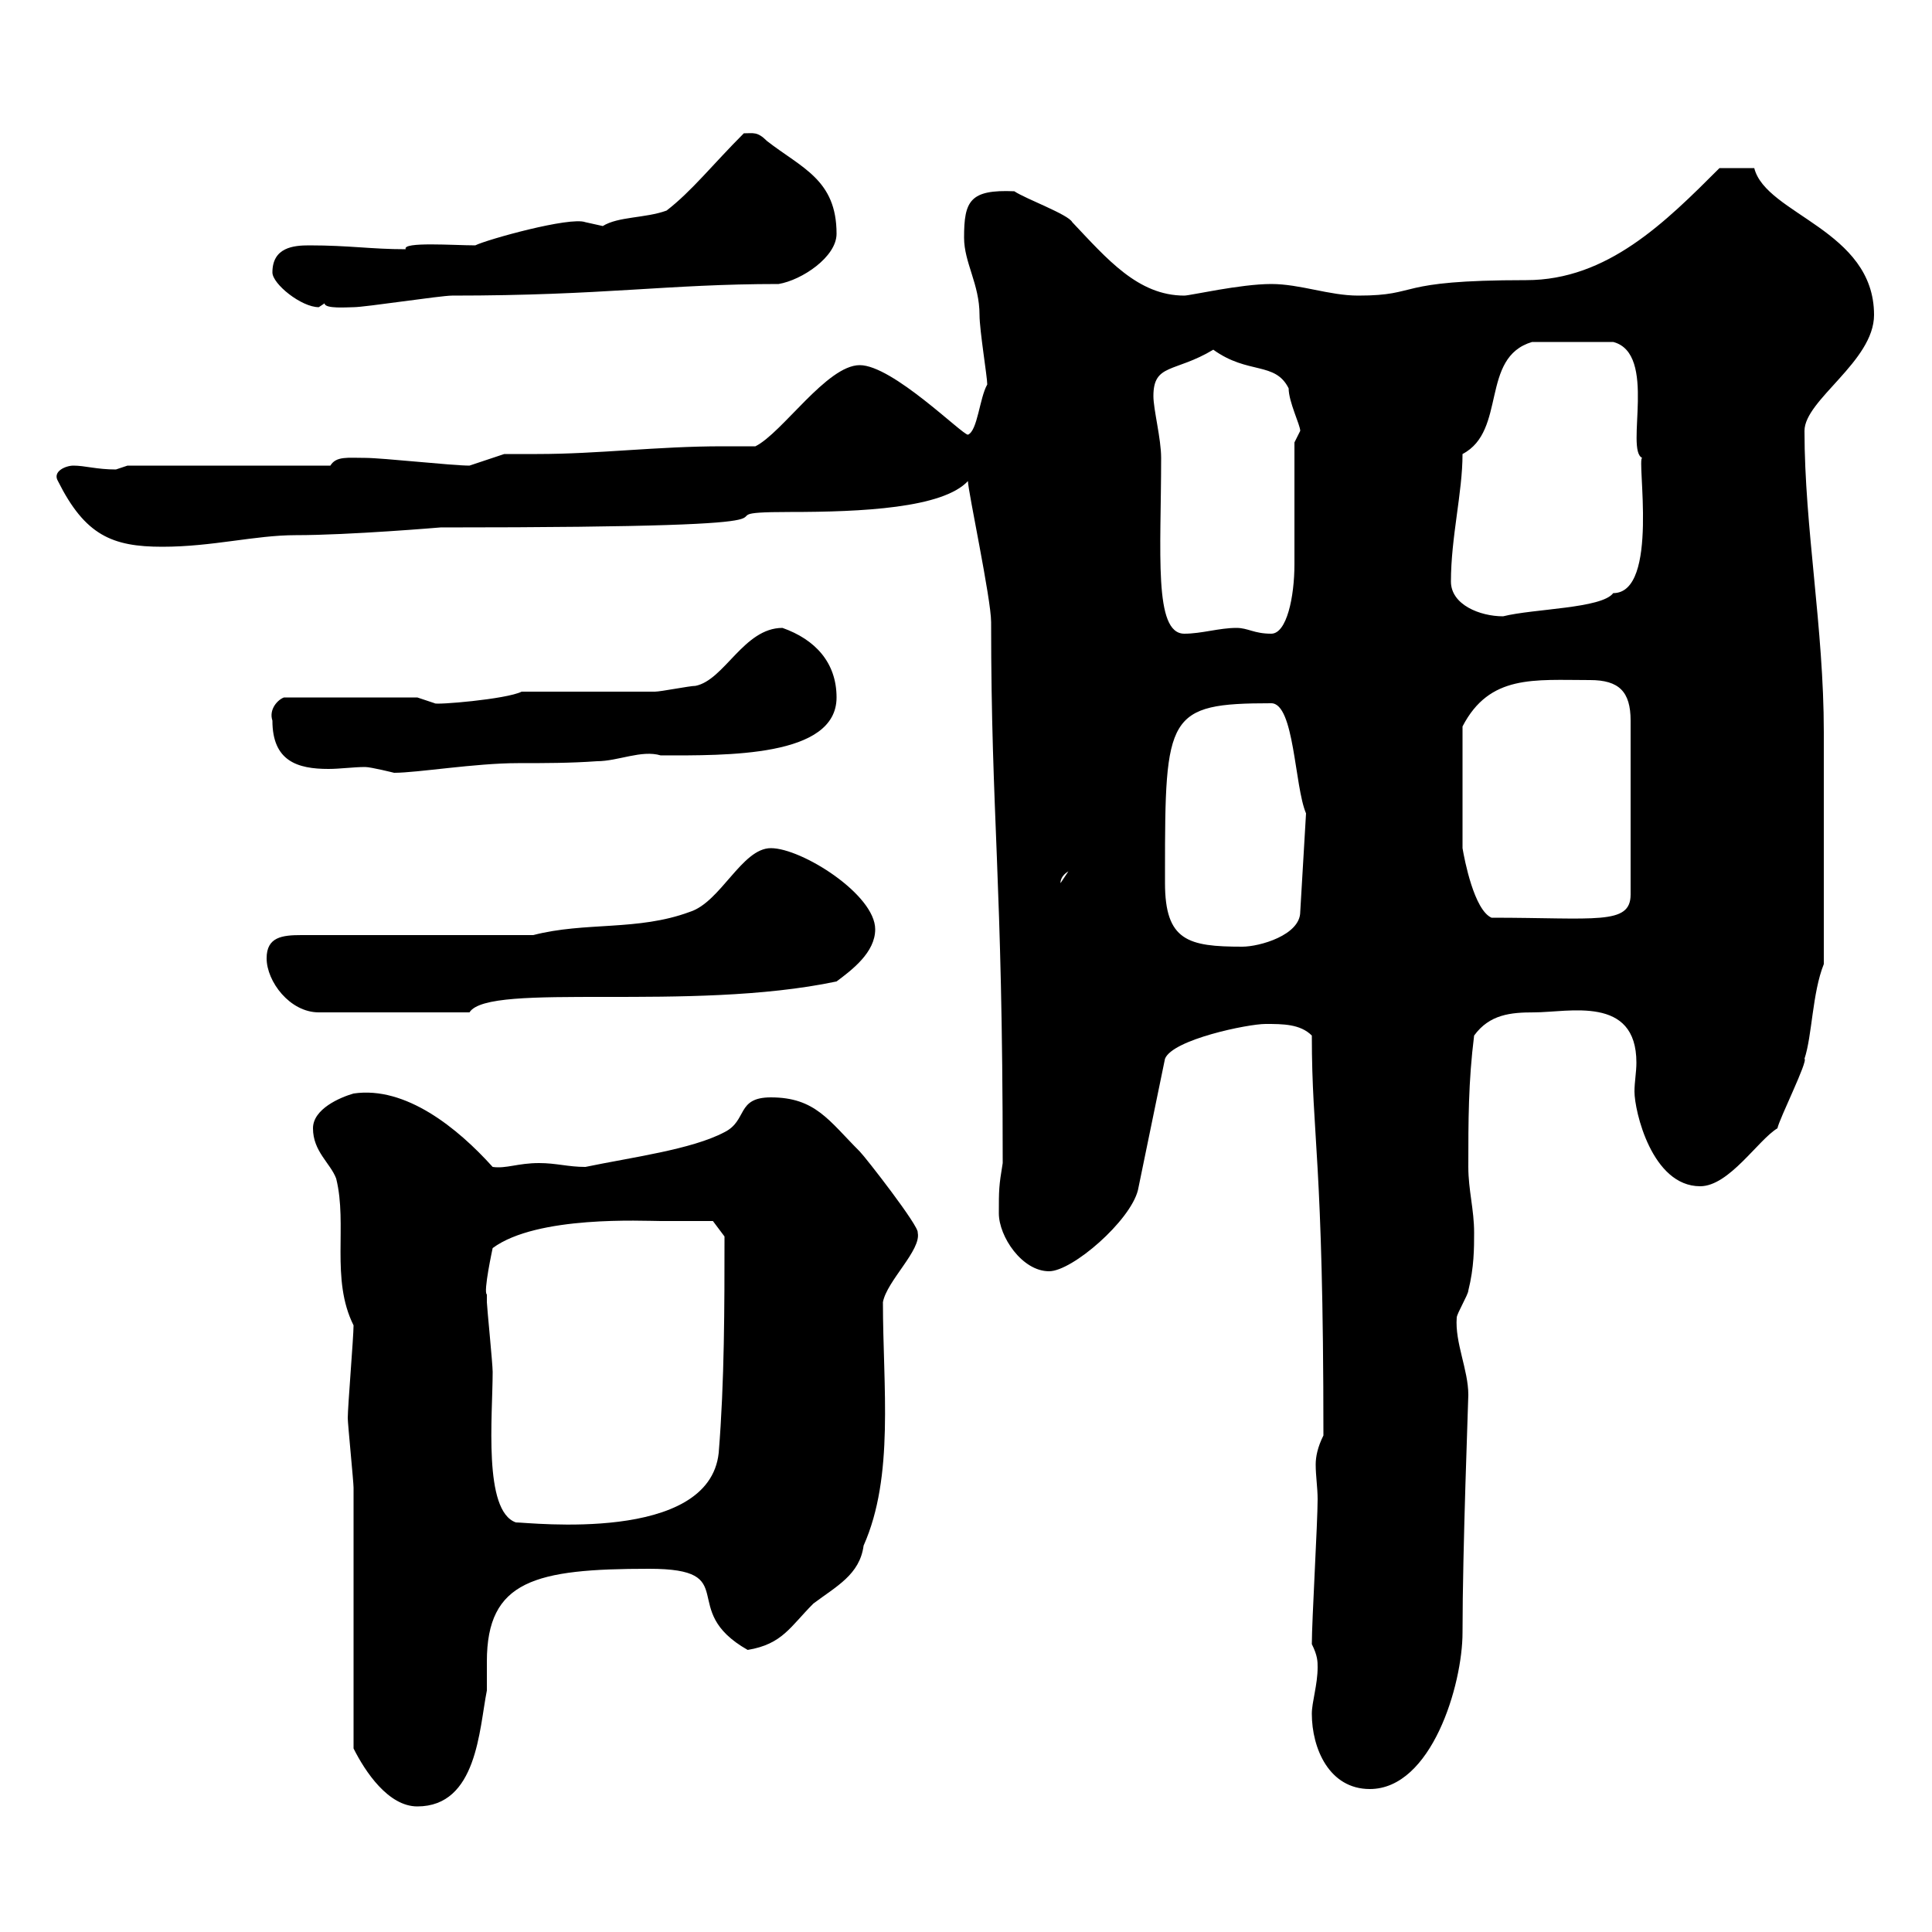 <svg xmlns="http://www.w3.org/2000/svg" xmlns:xlink="http://www.w3.org/1999/xlink" width="300" height="300"><path d="M54.90 271.50C56.70 275.10 60.30 280.50 64.80 280.50C74.10 280.50 74.40 268.50 75.60 262.50C75.60 261.30 75.60 259.80 75.60 258C75.60 245.40 83.10 243.60 100.80 243.60C115.50 243.60 105 249.90 116.10 256.20C121.50 255.30 122.70 252.60 126.30 249C129.90 246.30 133.50 244.50 134.10 240C138.90 229.20 137.10 215.40 137.10 202.20C137.70 198.90 143.10 194.10 142.50 191.40C142.80 190.50 134.40 179.70 133.50 178.80C128.70 174 126.60 170.40 119.70 170.40C114.30 170.40 116.10 174 112.50 175.80C107.40 178.50 98.10 179.70 90.90 181.20C88.20 181.20 86.40 180.60 83.70 180.60C80.40 180.60 78.60 181.50 76.50 181.20C71.10 175.20 63 168.60 54.90 169.80C52.80 170.40 48.60 172.20 48.60 175.20C48.60 178.80 51.30 180.60 52.20 183C54 190.20 51.30 198.60 54.90 205.80C54.90 207.60 54 218.40 54 220.20C54 221.10 54.90 230.10 54.90 231C54.90 237.30 54.90 265.20 54.90 271.50ZM203.70 266.10C203.70 271.50 206.40 277.80 212.70 277.80C222.30 277.80 227.10 261.60 227.10 253.50C227.10 240.60 228 217.50 228 216.60C228 212.70 225.90 208.50 226.20 204.60C226.20 204 228 201 228 200.40C228.90 196.80 228.90 193.80 228.90 191.40C228.90 187.80 228 184.80 228 181.20C228 174 228 168 228.90 160.80C231.30 157.50 234.60 157.20 238.20 157.20C243.60 157.20 254.10 154.50 254.10 165C254.10 166.50 253.80 168 253.80 169.50C253.80 172.50 256.50 184.20 264 184.20C268.50 184.20 273 177 276 175.20C276.30 173.70 280.80 164.70 280.20 164.40C281.40 160.80 281.40 154.20 283.20 149.70L283.20 113.70C283.20 97.50 280.20 81.90 280.20 66.90C280.20 62.10 291 56.10 291 48.90C291 35.70 274.20 33.30 272.40 26.10L267 26.10C258.60 34.50 249.60 43.50 237 43.50C216 43.50 220.80 45.90 210.90 45.90C206.40 45.90 201.90 44.10 197.40 44.10C192.60 44.10 184.80 45.90 183.90 45.90C176.70 45.90 171.90 40.20 166.50 34.50C165.90 33.30 159.30 30.90 157.50 29.70C150.60 29.40 149.70 31.20 149.70 36.90C149.70 40.80 152.10 44.10 152.10 48.90C152.10 51.30 153.30 58.50 153.30 59.70C152.10 61.80 151.80 66.90 150.30 67.50C149.40 67.50 138.60 56.70 133.50 56.70C128.40 56.70 121.50 67.20 117.30 69.30C115.50 69.30 113.70 69.30 112.20 69.30C102 69.30 93 70.50 83.40 70.50C81.60 70.50 80.10 70.50 78.30 70.50L72.90 72.30C70.20 72.30 59.40 71.10 56.70 71.10C54 71.10 52.20 70.80 51.30 72.30L19.80 72.30C19.80 72.30 18 72.90 18 72.90C15 72.90 13.20 72.30 11.40 72.30C10.20 72.30 8.10 73.20 9 74.70C13.20 83.10 17.40 84.90 25.20 84.90C33 84.90 39.60 83.10 45.90 83.10C54.30 83.10 68.40 81.90 68.40 81.90C137.70 81.90 104.40 79.50 122.70 79.50C133.80 79.50 146.40 78.90 150.30 74.70C150.30 76.20 153.90 93 153.90 96.60C153.90 127.20 155.70 135.90 155.70 180.60C155.10 184.20 155.10 184.80 155.10 188.40C155.10 192 158.70 197.40 162.90 197.40C166.50 197.40 175.50 189.60 176.70 184.80L180.90 164.40C182.10 161.40 193.80 159 196.50 159C199.20 159 201.90 159 203.70 160.80C203.70 176.70 205.50 179.40 205.50 222.90C204.60 224.70 204.30 226.20 204.30 227.40C204.30 229.20 204.60 231 204.60 232.80C204.60 236.40 203.70 251.70 203.70 255.30C204.60 257.10 204.60 258 204.60 258.90C204.60 261.60 203.70 264.30 203.70 266.10ZM75.60 201C75 200.70 76.50 193.80 76.50 193.80C83.40 188.70 99.90 189.60 102.60 189.60C103.80 189.60 108.90 189.60 110.70 189.60L112.50 192C112.50 202.80 112.50 214.50 111.60 225.60C110.10 239.70 82.20 236.40 80.10 236.40C75 234.60 76.50 219.90 76.50 213C76.50 211.80 75.60 202.80 75.60 202.20C75.60 202.20 75.60 201 75.60 201ZM41.40 148.80C41.40 152.40 45 157.20 49.50 157.20L72.90 157.20C75.90 152.40 107.10 157.20 129.90 152.40C132.30 150.60 135.90 147.90 135.90 144.30C135.90 138.90 124.50 131.70 119.70 131.70C115.20 131.70 111.90 140.10 107.10 141.60C99 144.60 90.90 143.10 82.80 145.20L46.80 145.20C43.80 145.20 41.40 145.50 41.40 148.80ZM180.90 137.10C180.90 137.10 180.90 135.30 180.90 135.30C180.90 111 181.20 109.20 197.40 109.20C201 109.20 201 122.10 202.80 126.30L201.90 141.60C201.90 145.20 195.60 147 192.90 147C184.50 147 180.90 146.10 180.90 137.10ZM246.90 105.60C251.40 105.60 253.20 107.40 253.20 111.90L253.20 138.90C253.20 143.70 247.80 142.50 231.60 142.50C228.90 141.30 227.40 133.50 227.10 131.70L227.10 112.80C231.30 104.70 238.20 105.60 246.90 105.60ZM165.90 135.30L164.70 137.10C164.70 137.40 164.40 136.20 165.90 135.30ZM42.30 111.90C42.30 118.20 46.20 119.40 51 119.40C52.80 119.40 54.90 119.10 56.70 119.10C57.60 119.10 61.20 120 61.20 120C64.80 120 73.80 118.50 80.40 118.50C84.60 118.50 88.50 118.50 92.70 118.20C96 118.20 99.60 116.40 102.60 117.30C112.80 117.30 129.90 117.60 129.90 108.30C129.90 102.90 126.60 99.30 121.50 97.50C115.50 97.50 112.50 105.60 108 106.50C107.10 106.50 102.60 107.40 101.70 107.40C99 107.40 83.70 107.40 81 107.40C78.60 108.60 67.50 109.50 67.50 109.20C67.50 109.20 64.80 108.30 64.80 108.30L44.10 108.30C43.20 108.60 41.70 110.10 42.30 111.90ZM179.10 61.50C179.10 56.40 182.40 57.90 188.40 54.30C193.80 58.20 198 56.10 200.10 60.30C200.10 62.40 201.90 66 201.90 66.90C201.90 66.90 201 68.70 201 68.70C201 71.10 201 84.90 201 87.60C201 92.70 199.80 98.40 197.40 98.40C194.70 98.40 193.80 97.50 192 97.50C189.30 97.50 186.60 98.40 183.90 98.40C179.10 98.40 180.30 85.80 180.30 71.10C180.30 68.10 179.10 63.60 179.10 61.50ZM225.30 90.30C225.30 83.40 227.10 76.50 227.10 70.50C234 66.90 229.80 55.50 237.90 53.10L250.50 53.10C257.40 54.90 252.30 69.90 255 71.10C254.10 71.10 257.70 92.10 250.50 92.10C248.70 94.50 238.20 94.50 233.40 95.70C229.80 95.70 225.30 93.90 225.30 90.30ZM42.30 42.30C42.30 44.10 46.80 47.70 49.50 47.70C49.50 47.70 50.40 47.10 50.40 47.10C50.40 48 54 47.70 54.90 47.70C56.70 47.70 68.40 45.90 70.20 45.90C93.90 45.90 103.50 44.10 120.90 44.10C124.50 43.50 129.90 39.90 129.90 36.30C129.90 27.90 124.50 26.10 119.10 21.90C117.60 20.40 117 20.70 115.50 20.70C110.70 25.50 107.40 29.70 103.50 32.70C100.20 33.90 96 33.60 93.60 35.10C93.60 35.10 90.90 34.50 90.90 34.50C88.50 33.60 75.60 37.20 73.80 38.10C70.50 38.10 62.40 37.50 63 38.70C57.60 38.70 54.30 38.10 48 38.10C45.60 38.10 42.30 38.40 42.30 42.30Z"/></svg>